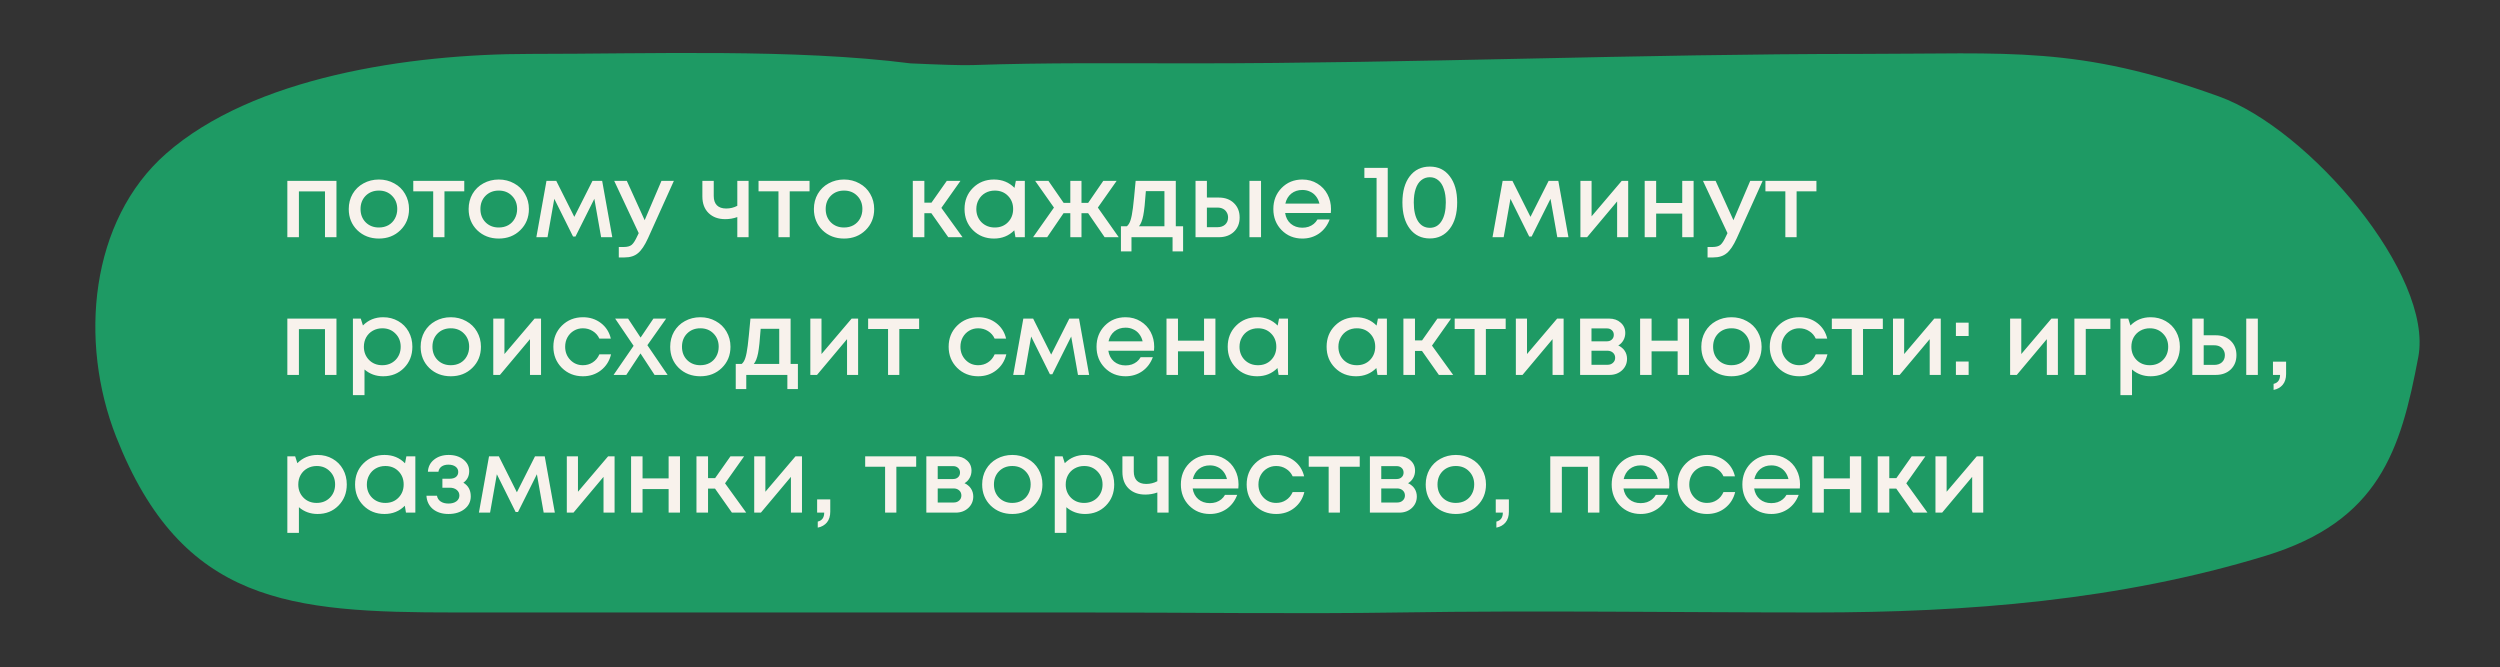 <?xml version="1.0" encoding="UTF-8"?> <svg xmlns="http://www.w3.org/2000/svg" width="236" height="63" viewBox="0 0 236 63" fill="none"><rect x="0" y="0" width="236" height="63" fill="#333333" stroke="none"/><path d="M50.071 5.089C61.421 5.089 75.013 4.584 85.947 5.982C88.573 6.103 90.788 6.178 91.803 6.144C98.949 5.901 105.152 5.981 112.499 5.981C133.419 5.981 154.843 5.089 175.699 5.089C189.758 5.089 196.075 4.269 209.47 9.105C218.072 12.211 229.734 25.989 228.288 33.699C226.621 42.584 224.55 49.199 213.886 52.462C200.108 56.677 185.693 57.817 171.328 57.817C158.286 57.817 145.222 57.614 132.181 57.817C122.587 57.967 112.499 57.817 102.322 57.817H42.988C27.384 57.817 17.175 57 10.972 41.254C7.407 32.205 8.508 20.82 15.658 14.519C23.867 7.283 38.593 5.089 50.071 5.089Z" fill="#1E9A64"></path><path d="M27.125 17.075H31.762V22.392H30.679V18.07H28.217V22.392H27.125V17.075ZM37.796 21.732C37.258 22.257 36.582 22.52 35.768 22.52C34.954 22.52 34.275 22.257 33.73 21.732C33.192 21.2 32.922 20.534 32.922 19.733C32.922 19.208 33.044 18.732 33.287 18.306C33.536 17.879 33.877 17.548 34.311 17.311C34.75 17.069 35.236 16.947 35.768 16.947C36.299 16.947 36.782 17.069 37.215 17.311C37.655 17.548 37.996 17.879 38.239 18.306C38.488 18.732 38.613 19.208 38.613 19.733C38.613 20.534 38.341 21.2 37.796 21.732ZM35.768 21.476C36.102 21.476 36.401 21.404 36.664 21.259C36.926 21.108 37.13 20.902 37.274 20.639C37.425 20.37 37.501 20.068 37.501 19.733C37.501 19.228 37.336 18.811 37.008 18.483C36.687 18.155 36.273 17.991 35.768 17.991C35.262 17.991 34.846 18.155 34.517 18.483C34.196 18.811 34.035 19.228 34.035 19.733C34.035 20.239 34.196 20.655 34.517 20.984C34.846 21.312 35.262 21.476 35.768 21.476ZM43.827 17.075V18.06H41.957V22.392H40.894V18.06H39.013V17.075H43.827ZM49.112 21.732C48.574 22.257 47.898 22.52 47.084 22.52C46.27 22.52 45.591 22.257 45.046 21.732C44.508 21.2 44.239 20.534 44.239 19.733C44.239 19.208 44.36 18.732 44.603 18.306C44.852 17.879 45.194 17.548 45.627 17.311C46.067 17.069 46.553 16.947 47.084 16.947C47.616 16.947 48.098 17.069 48.531 17.311C48.971 17.548 49.312 17.879 49.555 18.306C49.805 18.732 49.929 19.208 49.929 19.733C49.929 20.534 49.657 21.2 49.112 21.732ZM47.084 21.476C47.419 21.476 47.718 21.404 47.98 21.259C48.243 21.108 48.446 20.902 48.59 20.639C48.741 20.37 48.817 20.068 48.817 19.733C48.817 19.228 48.653 18.811 48.325 18.483C48.003 18.155 47.59 17.991 47.084 17.991C46.579 17.991 46.162 18.155 45.834 18.483C45.512 18.811 45.351 19.228 45.351 19.733C45.351 20.239 45.512 20.655 45.834 20.984C46.162 21.312 46.579 21.476 47.084 21.476ZM57.799 22.392H56.746L56.106 18.768L54.324 22.332H54.097L52.325 18.768L51.685 22.392H50.632L51.587 17.075H52.512L54.215 20.472L55.929 17.075H56.844L57.799 22.392ZM62.441 17.075H63.613L61.171 22.49C60.863 23.166 60.548 23.635 60.226 23.898C59.911 24.167 59.488 24.302 58.956 24.302H58.414V23.317H58.867C59.215 23.317 59.471 23.248 59.635 23.11C59.799 22.973 59.98 22.687 60.177 22.254L60.295 22.008L57.981 17.075H59.172L60.856 20.787L62.441 17.075ZM69.602 17.075H70.666V22.392H69.602V20.491C69.241 20.623 68.861 20.688 68.46 20.688C67.81 20.688 67.289 20.498 66.895 20.117C66.501 19.737 66.304 19.212 66.304 18.542V17.075H67.377V18.503C67.377 18.883 67.476 19.175 67.673 19.379C67.876 19.582 68.168 19.684 68.549 19.684C68.93 19.684 69.281 19.599 69.602 19.428V17.075ZM76.421 17.075V18.06H74.55V22.392H73.487V18.06H71.606V17.075H76.421ZM81.706 21.732C81.168 22.257 80.492 22.52 79.678 22.52C78.864 22.52 78.184 22.257 77.64 21.732C77.101 21.2 76.832 20.534 76.832 19.733C76.832 19.208 76.954 18.732 77.197 18.306C77.446 17.879 77.787 17.548 78.221 17.311C78.66 17.069 79.146 16.947 79.678 16.947C80.209 16.947 80.692 17.069 81.125 17.311C81.565 17.548 81.906 17.879 82.149 18.306C82.398 18.732 82.523 19.208 82.523 19.733C82.523 20.534 82.251 21.2 81.706 21.732ZM79.678 21.476C80.012 21.476 80.311 21.404 80.573 21.259C80.836 21.108 81.04 20.902 81.184 20.639C81.335 20.37 81.41 20.068 81.41 19.733C81.41 19.228 81.246 18.811 80.918 18.483C80.597 18.155 80.183 17.991 79.678 17.991C79.172 17.991 78.755 18.155 78.427 18.483C78.106 18.811 77.945 19.228 77.945 19.733C77.945 20.239 78.106 20.655 78.427 20.984C78.755 21.312 79.172 21.476 79.678 21.476ZM89.515 22.392L87.92 20.127H87.26V22.392H86.168V17.075H87.26V19.133H87.93L89.377 17.075H90.667L88.865 19.625L90.864 22.392H89.515ZM95.896 17.075H96.743V22.392H95.857L95.749 21.742C95.237 22.26 94.597 22.52 93.829 22.52C93.034 22.52 92.372 22.254 91.84 21.722C91.315 21.191 91.052 20.527 91.052 19.733C91.052 18.933 91.315 18.27 91.84 17.745C92.372 17.213 93.034 16.947 93.829 16.947C94.61 16.947 95.256 17.21 95.768 17.735L95.896 17.075ZM92.657 20.984C92.992 21.312 93.409 21.476 93.907 21.476C94.413 21.476 94.826 21.312 95.148 20.984C95.476 20.649 95.64 20.232 95.64 19.733C95.64 19.228 95.476 18.811 95.148 18.483C94.826 18.155 94.413 17.991 93.907 17.991C93.579 17.991 93.281 18.066 93.011 18.217C92.749 18.368 92.542 18.578 92.391 18.847C92.24 19.11 92.165 19.405 92.165 19.733C92.165 20.232 92.329 20.649 92.657 20.984ZM104.277 22.392L102.722 20.127H102.092V22.392H101.038V20.127H100.398L98.853 22.392H97.523L99.493 19.596L97.72 17.075H98.971L100.408 19.152H101.038V17.075H102.092V19.152H102.722L104.149 17.075H105.41L103.637 19.596L105.607 22.392H104.277ZM110.995 21.358H111.684V23.731H110.69V22.392H106.811V23.731H105.816V21.358H106.378C106.529 21.233 106.643 21.043 106.722 20.787C106.807 20.531 106.883 20.144 106.949 19.625C107.014 19.1 107.1 18.25 107.205 17.075H110.995V21.358ZM108.169 18.04C108.097 19.11 108.015 19.878 107.923 20.344C107.831 20.81 107.697 21.148 107.52 21.358H109.922V18.04H108.169ZM115.063 18.65C115.647 18.65 116.12 18.824 116.481 19.172C116.842 19.52 117.022 19.973 117.022 20.531C117.022 21.082 116.842 21.532 116.481 21.88C116.12 22.221 115.647 22.392 115.063 22.392H112.858V17.075H113.931V18.65H115.063ZM117.948 17.075H119.041V22.392H117.948V17.075ZM114.935 21.446C115.231 21.446 115.47 21.364 115.654 21.2C115.838 21.03 115.93 20.806 115.93 20.531C115.93 20.347 115.887 20.186 115.802 20.048C115.723 19.904 115.608 19.792 115.457 19.714C115.306 19.635 115.132 19.596 114.935 19.596H113.931V21.446H114.935ZM125.648 19.743C125.648 19.842 125.642 19.963 125.629 20.108H121.316C121.382 20.534 121.559 20.872 121.848 21.122C122.143 21.371 122.508 21.496 122.941 21.496C123.151 21.496 123.348 21.466 123.531 21.407C123.715 21.341 123.876 21.253 124.014 21.141C124.158 21.023 124.276 20.882 124.368 20.718H125.52C125.31 21.282 124.975 21.725 124.516 22.047C124.057 22.362 123.531 22.52 122.941 22.52C122.16 22.52 121.507 22.254 120.982 21.722C120.463 21.191 120.204 20.527 120.204 19.733C120.204 18.939 120.463 18.276 120.982 17.745C121.507 17.213 122.16 16.947 122.941 16.947C123.472 16.947 123.945 17.075 124.358 17.331C124.772 17.581 125.09 17.919 125.313 18.345C125.537 18.765 125.648 19.231 125.648 19.743ZM122.941 17.932C122.534 17.932 122.186 18.047 121.897 18.276C121.615 18.506 121.428 18.821 121.336 19.221H124.555C124.49 18.952 124.381 18.723 124.231 18.532C124.08 18.335 123.892 18.188 123.669 18.089C123.453 17.984 123.21 17.932 122.941 17.932ZM128.797 15.844H131.002V22.392H129.949V16.799H128.797V15.844ZM134.978 22.51C134.183 22.51 133.553 22.204 133.087 21.594C132.621 20.984 132.388 20.157 132.388 19.113C132.388 18.07 132.618 17.246 133.077 16.642C133.543 16.032 134.177 15.726 134.978 15.726C135.772 15.726 136.399 16.032 136.858 16.642C137.324 17.246 137.557 18.07 137.557 19.113C137.557 20.157 137.324 20.984 136.858 21.594C136.392 22.204 135.765 22.51 134.978 22.51ZM134.978 21.506C135.45 21.506 135.818 21.296 136.08 20.875C136.349 20.455 136.484 19.868 136.484 19.113C136.484 18.614 136.422 18.188 136.297 17.833C136.179 17.472 136.005 17.2 135.775 17.016C135.552 16.826 135.286 16.73 134.978 16.73C134.662 16.73 134.39 16.826 134.16 17.016C133.931 17.2 133.757 17.472 133.639 17.833C133.52 18.188 133.461 18.614 133.461 19.113C133.461 19.868 133.593 20.455 133.855 20.875C134.124 21.296 134.498 21.506 134.978 21.506ZM148.061 22.392H147.008L146.368 18.768L144.586 22.332H144.359L142.587 18.768L141.947 22.392H140.894L141.849 17.075H142.774L144.477 20.472L146.19 17.075H147.106L148.061 22.392ZM153.09 17.075H153.701V22.392H152.657V19.015L149.821 22.392H149.191V17.075H150.245V20.422L153.09 17.075ZM158.803 17.075H159.876V22.392H158.803V20.167H156.341V22.392H155.258V17.075H156.341V19.162H158.803V17.075ZM165.221 17.075H166.393L163.951 22.49C163.643 23.166 163.328 23.635 163.006 23.898C162.691 24.167 162.268 24.302 161.736 24.302H161.194V23.317H161.647C161.995 23.317 162.251 23.248 162.415 23.11C162.579 22.973 162.76 22.687 162.957 22.254L163.075 22.008L160.761 17.075H161.953L163.636 20.787L165.221 17.075ZM171.471 17.075V18.06H169.6V22.392H168.537V18.06H166.656V17.075H171.471ZM27.125 30.075H31.762V35.392H30.679V31.07H28.217V35.392H27.125V30.075ZM36.171 29.947C36.697 29.947 37.169 30.069 37.589 30.311C38.009 30.548 38.337 30.879 38.574 31.306C38.81 31.732 38.928 32.208 38.928 32.733C38.928 33.534 38.666 34.2 38.141 34.732C37.622 35.257 36.966 35.52 36.171 35.52C35.489 35.52 34.901 35.306 34.409 34.88V37.302H33.316V30.075H34.055L34.261 30.725C34.773 30.206 35.41 29.947 36.171 29.947ZM34.842 33.984C35.17 34.312 35.584 34.476 36.083 34.476C36.588 34.476 37.005 34.312 37.333 33.984C37.661 33.649 37.825 33.232 37.825 32.733C37.825 32.234 37.661 31.821 37.333 31.493C37.005 31.158 36.592 30.991 36.093 30.991C35.764 30.991 35.466 31.066 35.197 31.217C34.928 31.368 34.718 31.578 34.567 31.847C34.422 32.11 34.35 32.405 34.35 32.733C34.35 33.232 34.514 33.649 34.842 33.984ZM44.584 34.732C44.046 35.257 43.37 35.52 42.556 35.52C41.742 35.52 41.062 35.257 40.518 34.732C39.98 34.2 39.71 33.534 39.71 32.733C39.71 32.208 39.832 31.732 40.075 31.306C40.324 30.879 40.665 30.548 41.099 30.311C41.538 30.069 42.024 29.947 42.556 29.947C43.087 29.947 43.57 30.069 44.003 30.311C44.443 30.548 44.784 30.879 45.027 31.306C45.276 31.732 45.401 32.208 45.401 32.733C45.401 33.534 45.129 34.2 44.584 34.732ZM42.556 34.476C42.89 34.476 43.189 34.404 43.452 34.259C43.714 34.108 43.918 33.902 44.062 33.639C44.213 33.37 44.288 33.068 44.288 32.733C44.288 32.228 44.124 31.811 43.796 31.483C43.475 31.155 43.061 30.991 42.556 30.991C42.05 30.991 41.633 31.155 41.305 31.483C40.984 31.811 40.823 32.228 40.823 32.733C40.823 33.239 40.984 33.656 41.305 33.984C41.633 34.312 42.05 34.476 42.556 34.476ZM50.464 30.075H51.074V35.392H50.031V32.015L47.195 35.392H46.565V30.075H47.619V33.422L50.464 30.075ZM55.024 35.52C54.237 35.52 53.574 35.254 53.036 34.722C52.504 34.184 52.238 33.521 52.238 32.733C52.238 31.939 52.504 31.276 53.036 30.745C53.574 30.213 54.24 29.947 55.034 29.947C55.684 29.947 56.248 30.131 56.728 30.498C57.207 30.866 57.519 31.355 57.663 31.965H56.58C56.442 31.663 56.235 31.427 55.96 31.257C55.684 31.079 55.372 30.991 55.024 30.991C54.716 30.991 54.434 31.066 54.178 31.217C53.922 31.368 53.718 31.578 53.567 31.847C53.423 32.11 53.351 32.405 53.351 32.733C53.351 33.226 53.511 33.639 53.833 33.974C54.155 34.309 54.552 34.476 55.024 34.476C55.372 34.476 55.681 34.387 55.95 34.21C56.225 34.033 56.436 33.78 56.58 33.452H57.683C57.532 34.076 57.213 34.578 56.728 34.958C56.248 35.333 55.681 35.52 55.024 35.52ZM63.022 35.392H61.791L60.462 33.364L59.123 35.392H57.922L59.812 32.645L58.07 30.075H59.291L60.472 31.867L61.683 30.075H62.884L61.112 32.586L63.022 35.392ZM68.14 34.732C67.601 35.257 66.925 35.52 66.111 35.52C65.297 35.52 64.618 35.257 64.073 34.732C63.535 34.2 63.266 33.534 63.266 32.733C63.266 32.208 63.388 31.732 63.63 31.306C63.88 30.879 64.221 30.548 64.654 30.311C65.094 30.069 65.58 29.947 66.111 29.947C66.643 29.947 67.126 30.069 67.559 30.311C67.998 30.548 68.34 30.879 68.583 31.306C68.832 31.732 68.957 32.208 68.957 32.733C68.957 33.534 68.684 34.2 68.14 34.732ZM66.111 34.476C66.446 34.476 66.745 34.404 67.007 34.259C67.27 34.108 67.473 33.902 67.618 33.639C67.769 33.37 67.844 33.068 67.844 32.733C67.844 32.228 67.68 31.811 67.352 31.483C67.03 31.155 66.617 30.991 66.111 30.991C65.606 30.991 65.189 31.155 64.861 31.483C64.539 31.811 64.379 32.228 64.379 32.733C64.379 33.239 64.539 33.656 64.861 33.984C65.189 34.312 65.606 34.476 66.111 34.476ZM74.633 34.358H75.322V36.731H74.327V35.392H70.448V36.731H69.454V34.358H70.015C70.166 34.233 70.281 34.043 70.36 33.787C70.445 33.531 70.521 33.144 70.586 32.625C70.652 32.1 70.737 31.25 70.842 30.075H74.633V34.358ZM71.807 31.04C71.735 32.11 71.653 32.878 71.561 33.344C71.469 33.81 71.335 34.148 71.157 34.358H73.559V31.04H71.807ZM80.394 30.075H81.005V35.392H79.961V32.015L77.126 35.392H76.495V30.075H77.549V33.422L80.394 30.075ZM86.766 30.075V31.06H84.896V35.392H83.832V31.06H81.952V30.075H86.766ZM92.339 35.52C91.551 35.52 90.888 35.254 90.35 34.722C89.818 34.184 89.552 33.521 89.552 32.733C89.552 31.939 89.818 31.276 90.35 30.745C90.888 30.213 91.554 29.947 92.349 29.947C92.998 29.947 93.563 30.131 94.042 30.498C94.521 30.866 94.833 31.355 94.977 31.965H93.894C93.756 31.663 93.55 31.427 93.274 31.257C92.998 31.079 92.686 30.991 92.339 30.991C92.03 30.991 91.748 31.066 91.492 31.217C91.236 31.368 91.032 31.578 90.882 31.847C90.737 32.11 90.665 32.405 90.665 32.733C90.665 33.226 90.826 33.639 91.147 33.974C91.469 34.309 91.866 34.476 92.339 34.476C92.686 34.476 92.995 34.387 93.264 34.21C93.54 34.033 93.75 33.78 93.894 33.452H94.997C94.846 34.076 94.528 34.578 94.042 34.958C93.563 35.333 92.995 35.52 92.339 35.52ZM102.815 35.392H101.761L101.121 31.768L99.339 35.333H99.113L97.341 31.768L96.701 35.392H95.647L96.602 30.075H97.528L99.231 33.472L100.944 30.075H101.86L102.815 35.392ZM108.957 32.743C108.957 32.842 108.951 32.963 108.938 33.108H104.625C104.691 33.534 104.868 33.872 105.157 34.122C105.452 34.371 105.817 34.496 106.25 34.496C106.46 34.496 106.657 34.466 106.841 34.407C107.024 34.341 107.185 34.253 107.323 34.141C107.467 34.023 107.586 33.882 107.677 33.718H108.829C108.619 34.282 108.285 34.725 107.825 35.047C107.366 35.362 106.841 35.52 106.25 35.52C105.469 35.52 104.816 35.254 104.291 34.722C103.772 34.191 103.513 33.528 103.513 32.733C103.513 31.939 103.772 31.276 104.291 30.745C104.816 30.213 105.469 29.947 106.25 29.947C106.781 29.947 107.254 30.075 107.668 30.331C108.081 30.581 108.399 30.919 108.623 31.345C108.846 31.765 108.957 32.231 108.957 32.743ZM106.25 30.932C105.843 30.932 105.495 31.047 105.206 31.276C104.924 31.506 104.737 31.821 104.645 32.221H107.864C107.799 31.952 107.691 31.723 107.54 31.532C107.389 31.335 107.202 31.188 106.978 31.089C106.762 30.984 106.519 30.932 106.25 30.932ZM113.662 30.075H114.735V35.392H113.662V33.167H111.201V35.392H110.118V30.075H111.201V32.162H113.662V30.075ZM120.74 30.075H121.587V35.392H120.701L120.593 34.742C120.081 35.26 119.441 35.52 118.673 35.52C117.879 35.52 117.216 35.254 116.684 34.722C116.159 34.191 115.896 33.528 115.896 32.733C115.896 31.933 116.159 31.27 116.684 30.745C117.216 30.213 117.879 29.947 118.673 29.947C119.454 29.947 120.1 30.21 120.612 30.735L120.74 30.075ZM117.501 33.984C117.836 34.312 118.253 34.476 118.752 34.476C119.257 34.476 119.67 34.312 119.992 33.984C120.32 33.649 120.484 33.232 120.484 32.733C120.484 32.228 120.32 31.811 119.992 31.483C119.67 31.155 119.257 30.991 118.752 30.991C118.423 30.991 118.125 31.066 117.856 31.217C117.593 31.368 117.386 31.578 117.235 31.847C117.084 32.11 117.009 32.405 117.009 32.733C117.009 33.232 117.173 33.649 117.501 33.984ZM130.076 30.075H130.923V35.392H130.037L129.928 34.742C129.416 35.26 128.777 35.52 128.009 35.52C127.214 35.52 126.551 35.254 126.02 34.722C125.495 34.191 125.232 33.528 125.232 32.733C125.232 31.933 125.495 31.27 126.02 30.745C126.551 30.213 127.214 29.947 128.009 29.947C128.79 29.947 129.436 30.21 129.948 30.735L130.076 30.075ZM126.837 33.984C127.172 34.312 127.589 34.476 128.087 34.476C128.593 34.476 129.006 34.312 129.328 33.984C129.656 33.649 129.82 33.232 129.82 32.733C129.82 32.228 129.656 31.811 129.328 31.483C129.006 31.155 128.593 30.991 128.087 30.991C127.759 30.991 127.461 31.066 127.191 31.217C126.929 31.368 126.722 31.578 126.571 31.847C126.42 32.11 126.345 32.405 126.345 32.733C126.345 33.232 126.509 33.649 126.837 33.984ZM135.829 35.392L134.234 33.127H133.574V35.392H132.481V30.075H133.574V32.133H134.244L135.691 30.075H136.981L135.179 32.625L137.177 35.392H135.829ZM142.137 30.075V31.06H140.266V35.392H139.203V31.06H137.322V30.075H142.137ZM146.994 30.075H147.605V35.392H146.561V32.015L143.726 35.392H143.096V30.075H144.149V33.422L146.994 30.075ZM152.766 32.615C152.891 32.668 153.002 32.737 153.101 32.822C153.206 32.901 153.294 32.996 153.366 33.108C153.439 33.212 153.494 33.331 153.534 33.462C153.573 33.593 153.593 33.728 153.593 33.866C153.593 34.299 153.435 34.663 153.12 34.958C152.805 35.247 152.411 35.392 151.939 35.392H149.163V30.075H151.9C152.346 30.075 152.71 30.203 152.992 30.459C153.281 30.709 153.426 31.033 153.426 31.434C153.426 31.683 153.366 31.913 153.248 32.123C153.13 32.333 152.969 32.497 152.766 32.615ZM152.343 31.611C152.343 31.427 152.28 31.279 152.156 31.168C152.037 31.056 151.88 31.001 151.683 31.001H150.236V32.221H151.683C151.88 32.221 152.037 32.166 152.156 32.054C152.28 31.942 152.343 31.795 152.343 31.611ZM151.742 34.437C151.959 34.437 152.133 34.374 152.264 34.249C152.402 34.125 152.471 33.967 152.471 33.777C152.471 33.58 152.402 33.419 152.264 33.294C152.126 33.17 151.949 33.108 151.732 33.108H150.236V34.437H151.742ZM158.37 30.075H159.443V35.392H158.37V33.167H155.909V35.392H154.826V30.075H155.909V32.162H158.37V30.075ZM165.478 34.732C164.94 35.257 164.263 35.52 163.45 35.52C162.636 35.52 161.956 35.257 161.412 34.732C160.873 34.2 160.604 33.534 160.604 32.733C160.604 32.208 160.726 31.732 160.969 31.306C161.218 30.879 161.559 30.548 161.992 30.311C162.432 30.069 162.918 29.947 163.45 29.947C163.981 29.947 164.464 30.069 164.897 30.311C165.337 30.548 165.678 30.879 165.921 31.306C166.17 31.732 166.295 32.208 166.295 32.733C166.295 33.534 166.023 34.2 165.478 34.732ZM163.45 34.476C163.784 34.476 164.083 34.404 164.346 34.259C164.608 34.108 164.812 33.902 164.956 33.639C165.107 33.37 165.182 33.068 165.182 32.733C165.182 32.228 165.018 31.811 164.69 31.483C164.368 31.155 163.955 30.991 163.45 30.991C162.944 30.991 162.527 31.155 162.199 31.483C161.878 31.811 161.717 32.228 161.717 32.733C161.717 33.239 161.878 33.656 162.199 33.984C162.527 34.312 162.944 34.476 163.45 34.476ZM169.852 35.52C169.064 35.52 168.401 35.254 167.863 34.722C167.331 34.184 167.065 33.521 167.065 32.733C167.065 31.939 167.331 31.276 167.863 30.745C168.401 30.213 169.067 29.947 169.861 29.947C170.511 29.947 171.076 30.131 171.555 30.498C172.034 30.866 172.346 31.355 172.49 31.965H171.407C171.269 31.663 171.062 31.427 170.787 31.257C170.511 31.079 170.199 30.991 169.852 30.991C169.543 30.991 169.261 31.066 169.005 31.217C168.749 31.368 168.545 31.578 168.394 31.847C168.25 32.11 168.178 32.405 168.178 32.733C168.178 33.226 168.339 33.639 168.66 33.974C168.982 34.309 169.379 34.476 169.852 34.476C170.199 34.476 170.508 34.387 170.777 34.21C171.053 34.033 171.263 33.78 171.407 33.452H172.51C172.359 34.076 172.04 34.578 171.555 34.958C171.076 35.333 170.508 35.52 169.852 35.52ZM177.739 30.075V31.06H175.869V35.392H174.806V31.06H172.925V30.075H177.739ZM182.597 30.075H183.208V35.392H182.164V32.015L179.329 35.392H178.699V30.075H179.752V33.422L182.597 30.075ZM184.637 31.719V30.459H185.839V31.719H184.637ZM184.637 35.392V34.131H185.839V35.392H184.637ZM193.654 30.075H194.265V35.392H193.221V32.015L190.385 35.392H189.755V30.075H190.809V33.422L193.654 30.075ZM199.219 30.075V31.05H196.895V35.392H195.822V30.075H199.219ZM203.023 29.947C203.548 29.947 204.021 30.069 204.441 30.311C204.861 30.548 205.189 30.879 205.425 31.306C205.662 31.732 205.78 32.208 205.78 32.733C205.78 33.534 205.517 34.2 204.992 34.732C204.474 35.257 203.817 35.52 203.023 35.52C202.341 35.52 201.753 35.306 201.261 34.88V37.302H200.168V30.075H200.906L201.113 30.725C201.625 30.206 202.262 29.947 203.023 29.947ZM201.694 33.984C202.022 34.312 202.436 34.476 202.935 34.476C203.44 34.476 203.857 34.312 204.185 33.984C204.513 33.649 204.677 33.232 204.677 32.733C204.677 32.234 204.513 31.821 204.185 31.493C203.857 31.158 203.443 30.991 202.944 30.991C202.616 30.991 202.318 31.066 202.048 31.217C201.779 31.368 201.569 31.578 201.418 31.847C201.274 32.11 201.202 32.405 201.202 32.733C201.202 33.232 201.366 33.649 201.694 33.984ZM209.161 31.65C209.745 31.65 210.218 31.824 210.579 32.172C210.94 32.52 211.12 32.973 211.12 33.531C211.12 34.082 210.94 34.532 210.579 34.88C210.218 35.221 209.745 35.392 209.161 35.392H206.956V30.075H208.029V31.65H209.161ZM212.046 30.075H213.139V35.392H212.046V30.075ZM209.033 34.446C209.329 34.446 209.568 34.364 209.752 34.2C209.936 34.03 210.028 33.806 210.028 33.531C210.028 33.347 209.985 33.186 209.9 33.048C209.821 32.904 209.706 32.792 209.555 32.714C209.404 32.635 209.23 32.596 209.033 32.596H208.029V34.446H209.033ZM214.627 36.809V36.238C215.034 36.14 215.237 35.858 215.237 35.392H214.568V34.141H215.808V35.303C215.808 35.723 215.703 36.061 215.493 36.317C215.283 36.573 214.994 36.737 214.627 36.809ZM29.98 42.947C30.505 42.947 30.977 43.069 31.397 43.311C31.817 43.548 32.146 43.879 32.382 44.306C32.618 44.732 32.736 45.208 32.736 45.733C32.736 46.534 32.474 47.2 31.949 47.732C31.43 48.257 30.774 48.52 29.98 48.52C29.297 48.52 28.71 48.306 28.217 47.88V50.302H27.125V43.075H27.863L28.07 43.725C28.582 43.206 29.218 42.947 29.98 42.947ZM28.651 46.984C28.979 47.312 29.392 47.476 29.891 47.476C30.396 47.476 30.813 47.312 31.141 46.984C31.47 46.649 31.634 46.232 31.634 45.733C31.634 45.234 31.47 44.821 31.141 44.493C30.813 44.158 30.4 43.991 29.901 43.991C29.573 43.991 29.274 44.066 29.005 44.217C28.736 44.368 28.526 44.578 28.375 44.847C28.23 45.11 28.158 45.405 28.158 45.733C28.158 46.232 28.322 46.649 28.651 46.984ZM38.362 43.075H39.209V48.392H38.323L38.215 47.742C37.703 48.26 37.063 48.52 36.295 48.52C35.501 48.52 34.838 48.254 34.306 47.722C33.781 47.191 33.519 46.528 33.519 45.733C33.519 44.933 33.781 44.27 34.306 43.745C34.838 43.213 35.501 42.947 36.295 42.947C37.076 42.947 37.722 43.21 38.234 43.735L38.362 43.075ZM35.123 46.984C35.458 47.312 35.875 47.476 36.374 47.476C36.879 47.476 37.293 47.312 37.614 46.984C37.942 46.649 38.106 46.232 38.106 45.733C38.106 45.228 37.942 44.811 37.614 44.483C37.293 44.155 36.879 43.991 36.374 43.991C36.045 43.991 35.747 44.066 35.478 44.217C35.215 44.368 35.008 44.578 34.858 44.847C34.707 45.11 34.631 45.405 34.631 45.733C34.631 46.232 34.795 46.649 35.123 46.984ZM43.741 45.566C44.207 45.842 44.44 46.272 44.44 46.856C44.44 47.348 44.243 47.748 43.849 48.057C43.455 48.365 42.95 48.52 42.333 48.52C41.736 48.52 41.247 48.365 40.866 48.057C40.492 47.742 40.288 47.322 40.256 46.797H41.25C41.289 47.026 41.404 47.207 41.595 47.338C41.785 47.469 42.031 47.535 42.333 47.535C42.642 47.535 42.891 47.466 43.081 47.328C43.272 47.184 43.367 47 43.367 46.777C43.367 46.56 43.281 46.383 43.111 46.245C42.947 46.108 42.727 46.039 42.451 46.039H41.762V45.192H42.451C42.7 45.192 42.898 45.136 43.042 45.025C43.186 44.906 43.258 44.749 43.258 44.552C43.258 44.342 43.173 44.175 43.002 44.05C42.832 43.925 42.605 43.863 42.323 43.863C42.067 43.863 41.854 43.922 41.683 44.04C41.519 44.158 41.421 44.322 41.388 44.532H40.394C40.42 44.06 40.613 43.679 40.974 43.39C41.342 43.095 41.801 42.947 42.353 42.947C42.917 42.947 43.38 43.092 43.741 43.38C44.108 43.669 44.292 44.033 44.292 44.473C44.292 44.946 44.108 45.31 43.741 45.566ZM52.377 48.392H51.323L50.683 44.769L48.901 48.333H48.675L46.903 44.769L46.263 48.392H45.209L46.164 43.075H47.09L48.793 46.472L50.506 43.075H51.422L52.377 48.392ZM57.406 43.075H58.016V48.392H56.972V45.015L54.137 48.392H53.507V43.075H54.56V46.422L57.406 43.075ZM63.118 43.075H64.191V48.392H63.118V46.167H60.657V48.392H59.574V43.075H60.657V45.162H63.118V43.075ZM69.094 48.392L67.499 46.127H66.839V48.392H65.746V43.075H66.839V45.133H67.509L68.956 43.075H70.246L68.444 45.625L70.442 48.392H69.094ZM75.097 43.075H75.707V48.392H74.663V45.015L71.828 48.392H71.198V43.075H72.251V46.422L75.097 43.075ZM77.196 49.809V49.238C77.603 49.14 77.806 48.858 77.806 48.392H77.137V47.141H78.377V48.303C78.377 48.723 78.272 49.061 78.062 49.317C77.852 49.573 77.563 49.737 77.196 49.809ZM86.487 43.075V44.06H84.617V48.392H83.553V44.06H81.673V43.075H86.487ZM91.05 45.615C91.174 45.668 91.286 45.737 91.385 45.822C91.49 45.901 91.578 45.996 91.65 46.108C91.723 46.212 91.778 46.331 91.818 46.462C91.857 46.593 91.877 46.728 91.877 46.866C91.877 47.299 91.719 47.663 91.404 47.958C91.089 48.247 90.695 48.392 90.223 48.392H87.446V43.075H90.183C90.63 43.075 90.994 43.203 91.276 43.459C91.565 43.709 91.71 44.033 91.71 44.434C91.71 44.683 91.65 44.913 91.532 45.123C91.414 45.333 91.253 45.497 91.05 45.615ZM90.626 44.611C90.626 44.427 90.564 44.279 90.439 44.168C90.321 44.056 90.164 44.001 89.967 44.001H88.52V45.221H89.967C90.164 45.221 90.321 45.166 90.439 45.054C90.564 44.942 90.626 44.795 90.626 44.611ZM90.026 47.437C90.243 47.437 90.416 47.374 90.548 47.249C90.686 47.125 90.754 46.967 90.754 46.777C90.754 46.58 90.686 46.419 90.548 46.294C90.41 46.17 90.233 46.108 90.016 46.108H88.52V47.437H90.026ZM97.589 47.732C97.051 48.257 96.375 48.52 95.561 48.52C94.747 48.52 94.068 48.257 93.523 47.732C92.985 47.2 92.716 46.534 92.716 45.733C92.716 45.208 92.837 44.732 93.08 44.306C93.329 43.879 93.671 43.548 94.104 43.311C94.544 43.069 95.029 42.947 95.561 42.947C96.093 42.947 96.575 43.069 97.008 43.311C97.448 43.548 97.789 43.879 98.032 44.306C98.281 44.732 98.406 45.208 98.406 45.733C98.406 46.534 98.134 47.2 97.589 47.732ZM95.561 47.476C95.896 47.476 96.194 47.404 96.457 47.259C96.719 47.108 96.923 46.902 97.067 46.639C97.218 46.37 97.294 46.068 97.294 45.733C97.294 45.228 97.13 44.811 96.801 44.483C96.48 44.155 96.066 43.991 95.561 43.991C95.055 43.991 94.639 44.155 94.311 44.483C93.989 44.811 93.828 45.228 93.828 45.733C93.828 46.239 93.989 46.656 94.311 46.984C94.639 47.312 95.055 47.476 95.561 47.476ZM102.426 42.947C102.951 42.947 103.423 43.069 103.843 43.311C104.263 43.548 104.592 43.879 104.828 44.306C105.064 44.732 105.182 45.208 105.182 45.733C105.182 46.534 104.92 47.2 104.395 47.732C103.876 48.257 103.22 48.52 102.426 48.52C101.743 48.52 101.156 48.306 100.663 47.88V50.302H99.57V43.075H100.309L100.516 43.725C101.028 43.206 101.664 42.947 102.426 42.947ZM101.096 46.984C101.425 47.312 101.838 47.476 102.337 47.476C102.842 47.476 103.259 47.312 103.587 46.984C103.916 46.649 104.08 46.232 104.08 45.733C104.08 45.234 103.916 44.821 103.587 44.493C103.259 44.158 102.846 43.991 102.347 43.991C102.019 43.991 101.72 44.066 101.451 44.217C101.182 44.368 100.972 44.578 100.821 44.847C100.676 45.11 100.604 45.405 100.604 45.733C100.604 46.232 100.768 46.649 101.096 46.984ZM109.253 43.075H110.316V48.392H109.253V46.491C108.892 46.623 108.511 46.688 108.111 46.688C107.461 46.688 106.939 46.498 106.545 46.117C106.152 45.737 105.955 45.212 105.955 44.542V43.075H107.028V44.503C107.028 44.883 107.126 45.175 107.323 45.379C107.527 45.582 107.819 45.684 108.199 45.684C108.58 45.684 108.931 45.599 109.253 45.428V43.075ZM116.918 45.743C116.918 45.842 116.912 45.963 116.898 46.108H112.586C112.652 46.534 112.829 46.872 113.118 47.122C113.413 47.371 113.778 47.496 114.211 47.496C114.421 47.496 114.618 47.466 114.801 47.407C114.985 47.341 115.146 47.253 115.284 47.141C115.428 47.023 115.546 46.882 115.638 46.718H116.79C116.58 47.282 116.245 47.725 115.786 48.047C115.327 48.362 114.801 48.52 114.211 48.52C113.43 48.52 112.777 48.254 112.251 47.722C111.733 47.191 111.474 46.528 111.474 45.733C111.474 44.939 111.733 44.276 112.251 43.745C112.777 43.213 113.43 42.947 114.211 42.947C114.742 42.947 115.215 43.075 115.628 43.331C116.042 43.581 116.36 43.919 116.583 44.345C116.807 44.765 116.918 45.231 116.918 45.743ZM114.211 43.932C113.804 43.932 113.456 44.047 113.167 44.276C112.885 44.506 112.698 44.821 112.606 45.221H115.825C115.76 44.952 115.651 44.723 115.5 44.532C115.349 44.335 115.162 44.188 114.939 44.089C114.723 43.984 114.48 43.932 114.211 43.932ZM120.471 48.52C119.683 48.52 119.02 48.254 118.482 47.722C117.951 47.184 117.685 46.521 117.685 45.733C117.685 44.939 117.951 44.276 118.482 43.745C119.02 43.213 119.687 42.947 120.481 42.947C121.131 42.947 121.695 43.131 122.174 43.498C122.653 43.866 122.965 44.355 123.11 44.965H122.027C121.889 44.663 121.682 44.427 121.406 44.257C121.131 44.079 120.819 43.991 120.471 43.991C120.162 43.991 119.88 44.066 119.624 44.217C119.368 44.368 119.165 44.578 119.014 44.847C118.869 45.11 118.797 45.405 118.797 45.733C118.797 46.226 118.958 46.639 119.28 46.974C119.601 47.309 119.998 47.476 120.471 47.476C120.819 47.476 121.127 47.387 121.396 47.21C121.672 47.033 121.882 46.78 122.027 46.452H123.129C122.978 47.076 122.66 47.578 122.174 47.958C121.695 48.333 121.127 48.52 120.471 48.52ZM128.359 43.075V44.06H126.488V48.392H125.425V44.06H123.545V43.075H128.359ZM132.921 45.615C133.046 45.668 133.158 45.737 133.256 45.822C133.361 45.901 133.45 45.996 133.522 46.108C133.594 46.212 133.65 46.331 133.689 46.462C133.729 46.593 133.748 46.728 133.748 46.866C133.748 47.299 133.591 47.663 133.276 47.958C132.961 48.247 132.567 48.392 132.094 48.392H129.318V43.075H132.055C132.501 43.075 132.866 43.203 133.148 43.459C133.437 43.709 133.581 44.033 133.581 44.434C133.581 44.683 133.522 44.913 133.404 45.123C133.286 45.333 133.125 45.497 132.921 45.615ZM132.498 44.611C132.498 44.427 132.436 44.279 132.311 44.168C132.193 44.056 132.035 44.001 131.838 44.001H130.391V45.221H131.838C132.035 45.221 132.193 45.166 132.311 45.054C132.436 44.942 132.498 44.795 132.498 44.611ZM131.897 47.437C132.114 47.437 132.288 47.374 132.419 47.249C132.557 47.125 132.626 46.967 132.626 46.777C132.626 46.58 132.557 46.419 132.419 46.294C132.281 46.17 132.104 46.108 131.888 46.108H130.391V47.437H131.897ZM139.461 47.732C138.922 48.257 138.246 48.52 137.432 48.52C136.619 48.52 135.939 48.257 135.395 47.732C134.856 47.2 134.587 46.534 134.587 45.733C134.587 45.208 134.709 44.732 134.951 44.306C135.201 43.879 135.542 43.548 135.975 43.311C136.415 43.069 136.901 42.947 137.432 42.947C137.964 42.947 138.447 43.069 138.88 43.311C139.32 43.548 139.661 43.879 139.904 44.306C140.153 44.732 140.278 45.208 140.278 45.733C140.278 46.534 140.005 47.2 139.461 47.732ZM137.432 47.476C137.767 47.476 138.066 47.404 138.328 47.259C138.591 47.108 138.794 46.902 138.939 46.639C139.09 46.37 139.165 46.068 139.165 45.733C139.165 45.228 139.001 44.811 138.673 44.483C138.351 44.155 137.938 43.991 137.432 43.991C136.927 43.991 136.51 44.155 136.182 44.483C135.861 44.811 135.7 45.228 135.7 45.733C135.7 46.239 135.861 46.656 136.182 46.984C136.51 47.312 136.927 47.476 137.432 47.476ZM141.258 49.809V49.238C141.665 49.14 141.868 48.858 141.868 48.392H141.199V47.141H142.439V48.303C142.439 48.723 142.334 49.061 142.124 49.317C141.914 49.573 141.625 49.737 141.258 49.809ZM146.345 43.075H150.983V48.392H149.9V44.069H147.438V48.392H146.345V43.075ZM157.588 45.743C157.588 45.842 157.581 45.963 157.568 46.108H153.256C153.322 46.534 153.499 46.872 153.788 47.122C154.083 47.371 154.447 47.496 154.88 47.496C155.09 47.496 155.287 47.466 155.471 47.407C155.655 47.341 155.816 47.253 155.954 47.141C156.098 47.023 156.216 46.882 156.308 46.718H157.46C157.25 47.282 156.915 47.725 156.456 48.047C155.996 48.362 155.471 48.52 154.88 48.52C154.099 48.52 153.446 48.254 152.921 47.722C152.403 47.191 152.143 46.528 152.143 45.733C152.143 44.939 152.403 44.276 152.921 43.745C153.446 43.213 154.099 42.947 154.88 42.947C155.412 42.947 155.885 43.075 156.298 43.331C156.712 43.581 157.03 43.919 157.253 44.345C157.476 44.765 157.588 45.231 157.588 45.743ZM154.88 43.932C154.474 43.932 154.126 44.047 153.837 44.276C153.555 44.506 153.368 44.821 153.276 45.221H156.495C156.429 44.952 156.321 44.723 156.17 44.532C156.019 44.335 155.832 44.188 155.609 44.089C155.392 43.984 155.15 43.932 154.88 43.932ZM161.141 48.52C160.353 48.52 159.69 48.254 159.152 47.722C158.62 47.184 158.354 46.521 158.354 45.733C158.354 44.939 158.62 44.276 159.152 43.745C159.69 43.213 160.356 42.947 161.151 42.947C161.8 42.947 162.365 43.131 162.844 43.498C163.323 43.866 163.635 44.355 163.779 44.965H162.696C162.558 44.663 162.352 44.427 162.076 44.257C161.8 44.079 161.489 43.991 161.141 43.991C160.832 43.991 160.55 44.066 160.294 44.217C160.038 44.368 159.835 44.578 159.684 44.847C159.539 45.11 159.467 45.405 159.467 45.733C159.467 46.226 159.628 46.639 159.949 46.974C160.271 47.309 160.668 47.476 161.141 47.476C161.489 47.476 161.797 47.387 162.066 47.21C162.342 47.033 162.552 46.78 162.696 46.452H163.799C163.648 47.076 163.33 47.578 162.844 47.958C162.365 48.333 161.797 48.52 161.141 48.52ZM169.923 45.743C169.923 45.842 169.917 45.963 169.904 46.108H165.591C165.657 46.534 165.834 46.872 166.123 47.122C166.419 47.371 166.783 47.496 167.216 47.496C167.426 47.496 167.623 47.466 167.807 47.407C167.99 47.341 168.151 47.253 168.289 47.141C168.434 47.023 168.552 46.882 168.644 46.718H169.795C169.585 47.282 169.251 47.725 168.791 48.047C168.332 48.362 167.807 48.52 167.216 48.52C166.435 48.52 165.782 48.254 165.257 47.722C164.738 47.191 164.479 46.528 164.479 45.733C164.479 44.939 164.738 44.276 165.257 43.745C165.782 43.213 166.435 42.947 167.216 42.947C167.748 42.947 168.22 43.075 168.634 43.331C169.047 43.581 169.366 43.919 169.589 44.345C169.812 44.765 169.923 45.231 169.923 45.743ZM167.216 43.932C166.809 43.932 166.461 44.047 166.172 44.276C165.89 44.506 165.703 44.821 165.611 45.221H168.831C168.765 44.952 168.657 44.723 168.506 44.532C168.355 44.335 168.168 44.188 167.945 44.089C167.728 43.984 167.485 43.932 167.216 43.932ZM174.628 43.075H175.701V48.392H174.628V46.167H172.167V48.392H171.084V43.075H172.167V45.162H174.628V43.075ZM180.604 48.392L179.009 46.127H178.349V48.392H177.256V43.075H178.349V45.133H179.019L180.466 43.075H181.756L179.954 45.625L181.953 48.392H180.604ZM186.607 43.075H187.217V48.392H186.173V45.015L183.338 48.392H182.708V43.075H183.761V46.422L186.607 43.075Z" fill="#F8F2EC"></path></svg> 